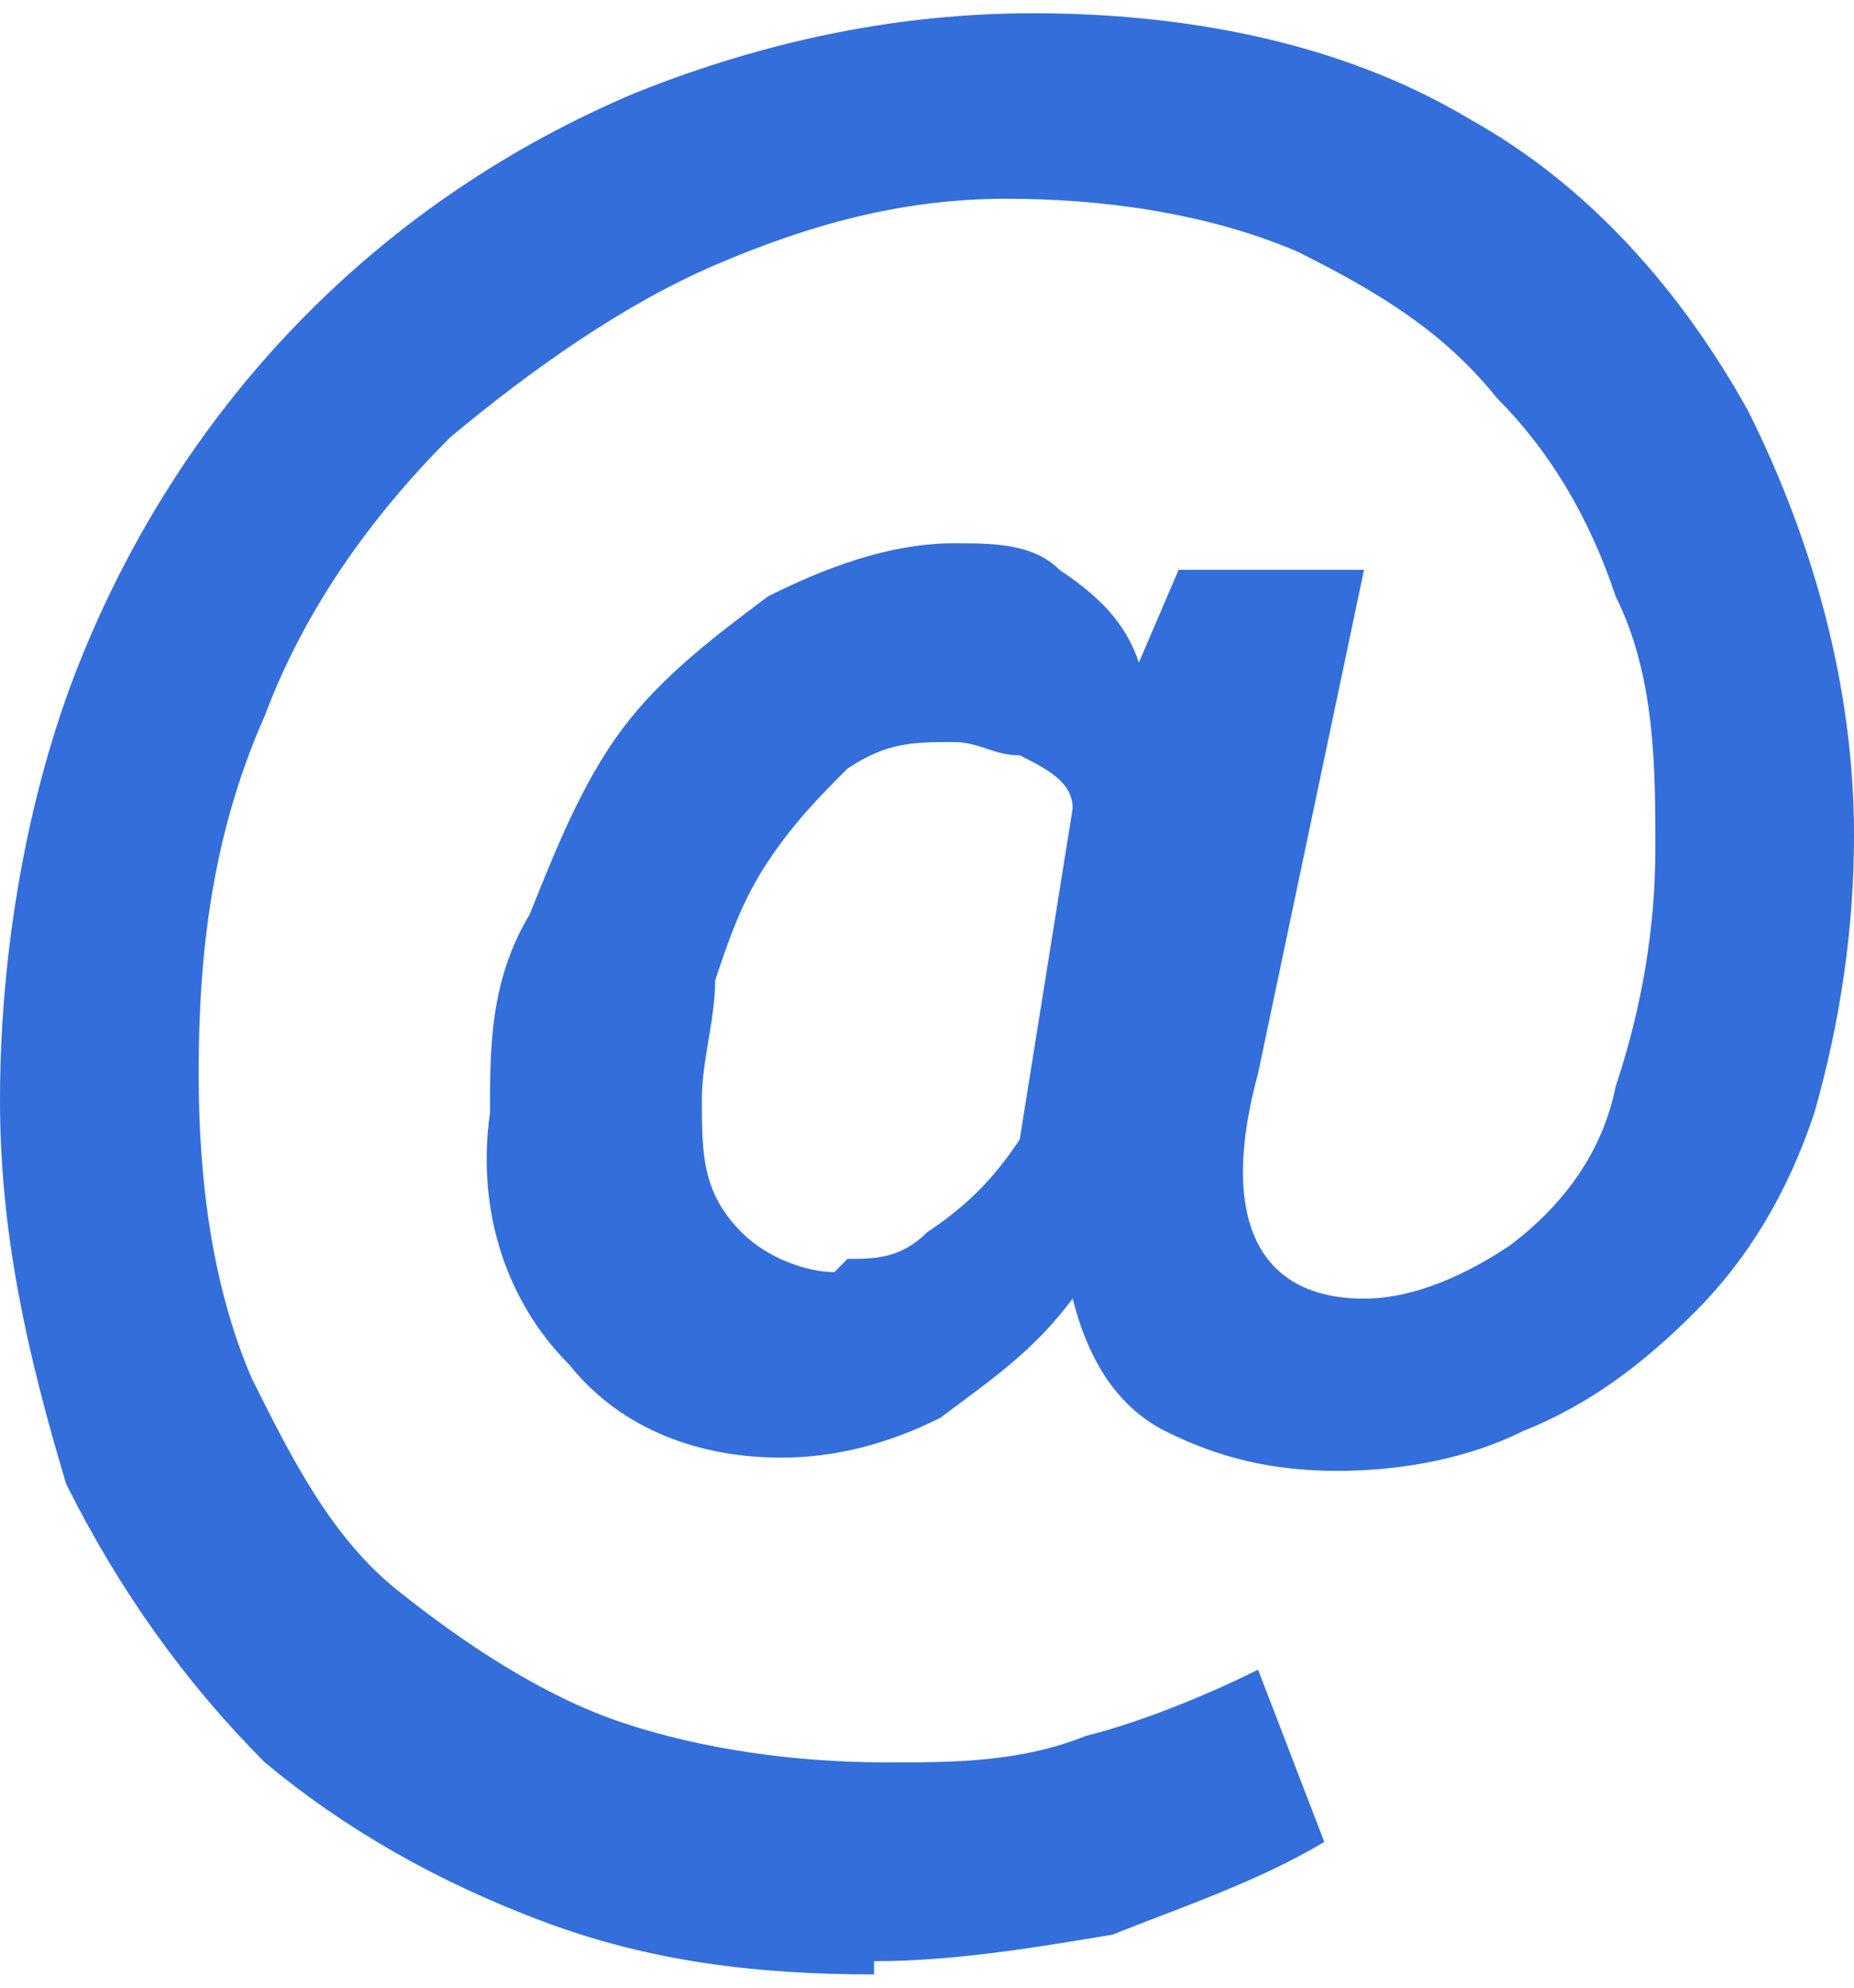 <?xml version="1.0" encoding="UTF-8"?>
<svg id="_レイヤー_1" data-name="レイヤー_1" xmlns="http://www.w3.org/2000/svg" version="1.1" viewBox="0 0 14 15">
  <!-- Generator: Adobe Illustrator 29.6.1, SVG Export Plug-In . SVG Version: 2.1.1 Build 9)  -->
  <defs>
    <style>
      .st0 {
        fill: #336edb;
      }
    </style>
  </defs>
  <path id="_パス_31241" data-name="パス_31241" class="st0" d="M6.6,14.9c-.9,0-1.7-.1-2.5-.4-.8-.3-1.5-.7-2.1-1.2-.6-.6-1.1-1.3-1.5-2.1C.2,10.2,0,9.3,0,8.3c0-1.1.2-2.3.6-3.3C1.4,3,2.9,1.5,4.8.7c1-.4,2-.6,3-.6,1.1,0,2.3.2,3.3.8.9.5,1.6,1.3,2.1,2.2.5,1,.8,2.1.8,3.2,0,.7-.1,1.4-.3,2.1-.2.6-.5,1.1-.9,1.5-.4.4-.8.7-1.3.9-.4.2-.9.3-1.4.3-.5,0-.9-.1-1.3-.3-.4-.2-.6-.6-.7-1h0c-.3.4-.6.6-1,.9-.4.2-.8.3-1.2.3-.6,0-1.2-.2-1.6-.7-.5-.5-.7-1.2-.6-1.9,0-.5,0-1,.3-1.5.2-.5.4-1,.7-1.4.3-.4.7-.7,1.1-1,.4-.2.9-.4,1.4-.4.3,0,.6,0,.8.2.3.2.5.4.6.7h0l.3-.7h1.4l-.8,3.8c-.3,1.1,0,1.7.8,1.7.4,0,.8-.2,1.1-.4.4-.3.7-.7.8-1.2.2-.6.3-1.2.3-1.8,0-.6,0-1.3-.3-1.9-.2-.6-.5-1.1-.9-1.5-.4-.5-.9-.8-1.5-1.1-.7-.3-1.5-.4-2.2-.4-.8,0-1.5.2-2.2.5-.7.3-1.4.8-2,1.3-.6.6-1.1,1.3-1.4,2.1-.4.9-.5,1.8-.5,2.7,0,.8.1,1.6.4,2.3.3.6.6,1.2,1.1,1.6.5.4,1.1.8,1.7,1,.6.2,1.3.3,2,.3.5,0,1,0,1.5-.2.4-.1.9-.3,1.3-.5l.5,1.3c-.5.3-1.1.5-1.6.7-.6.1-1.2.2-1.8.2ZM6.4,9.5c.2,0,.4,0,.6-.2.3-.2.5-.4.7-.7l.4-2.5c0-.2-.2-.3-.4-.4-.2,0-.3-.1-.5-.1-.3,0-.5,0-.8.2-.2.2-.4.4-.6.7-.2.3-.3.6-.4.9,0,.3-.1.6-.1.9,0,.4,0,.7.3,1,.2.2.5.3.7.3h0Z"/>
</svg>